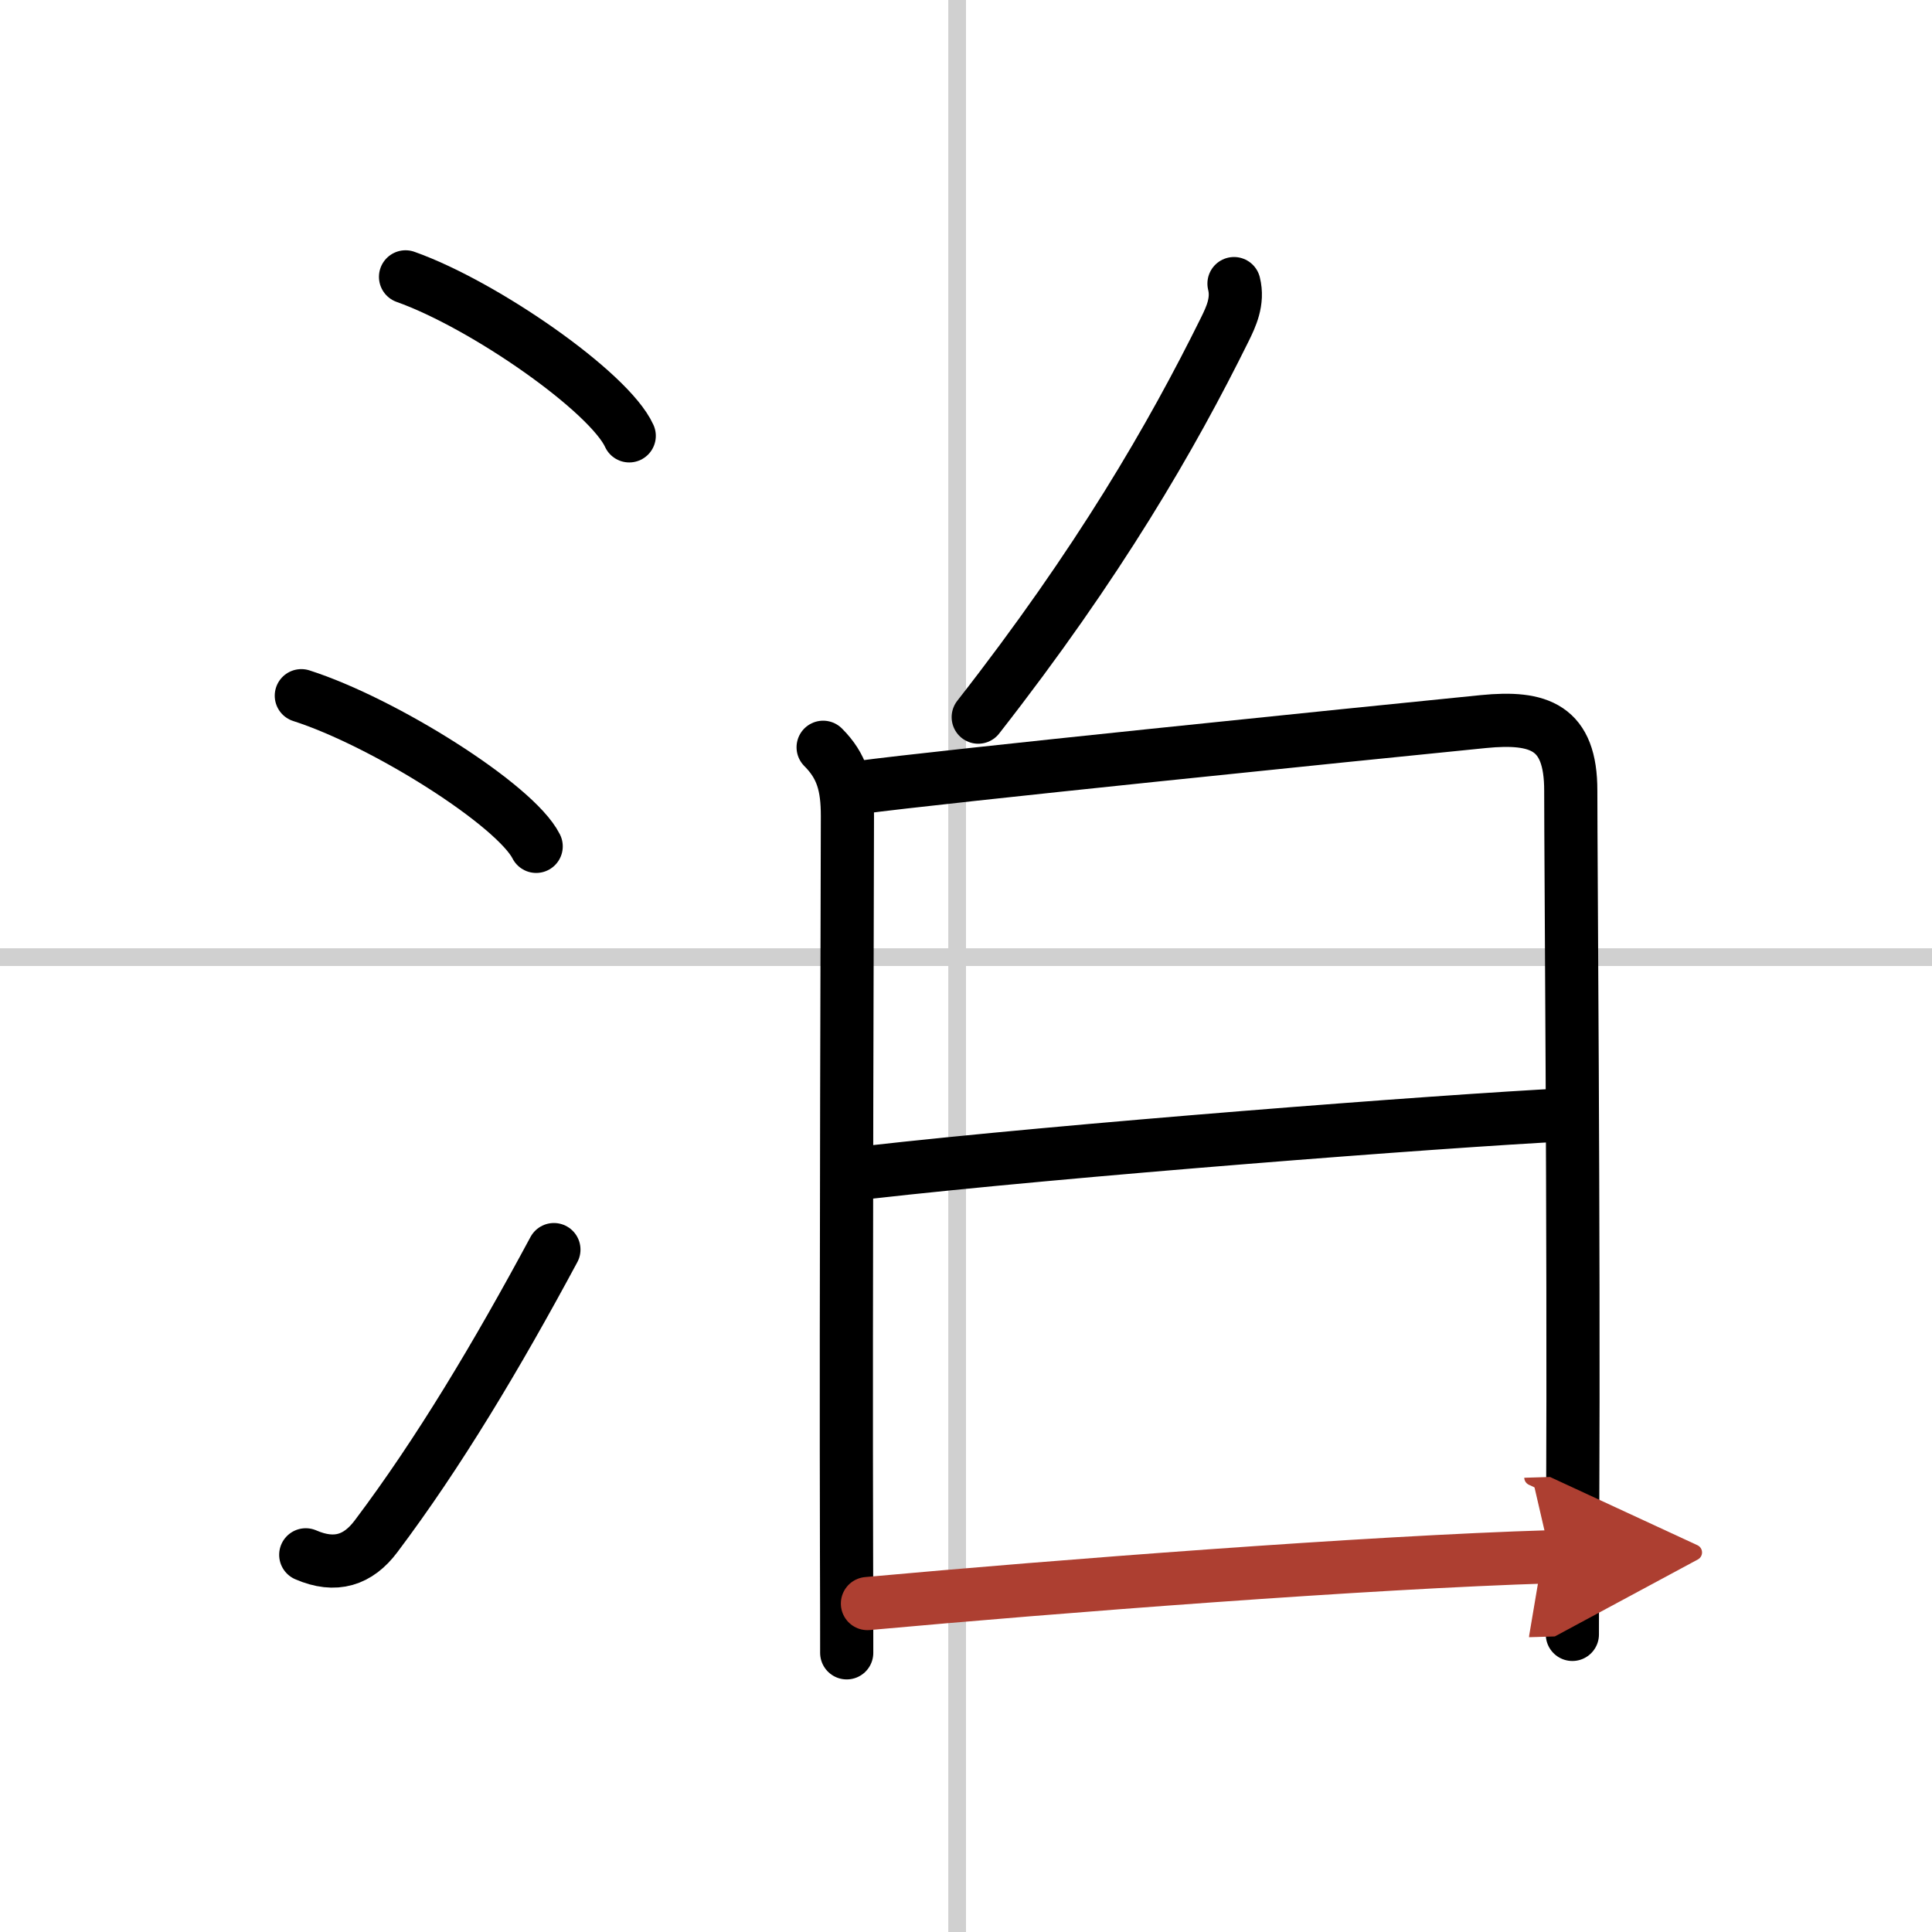 <svg width="400" height="400" viewBox="0 0 109 109" xmlns="http://www.w3.org/2000/svg"><defs><marker id="a" markerWidth="4" orient="auto" refX="1" refY="5" viewBox="0 0 10 10"><polyline points="0 0 10 5 0 10 1 5" fill="#ad3f31" stroke="#ad3f31"/></marker></defs><g fill="none" stroke="#000" stroke-linecap="round" stroke-linejoin="round" stroke-width="3"><rect width="100%" height="100%" fill="#fff" stroke="#fff"/><line x1="54" x2="54" y2="109" stroke="#d0d0d0" stroke-width="1"/><line x2="109" y1="54" y2="54" stroke="#d0d0d0" stroke-width="1"/><path d="m22.88 15.62c4.45 1.58 11.5 6.5 12.62 8.97"/><path d="m17 39.25c4.68 1.5 12.08 6.17 13.25 8.5"/><path d="m17.25 87.72c1.68 0.73 2.96 0.3 3.97-1.05 3.53-4.69 6.81-10.18 10.03-16.17"/><path d="m69.62 16c0.25 1-0.17 1.88-0.52 2.59-2.98 6.03-7.1 13.16-13.91 21.87"/><path d="m46.44 42.16c1.07 1.07 1.37 2.17 1.37 3.88 0 1.46-0.09 27.72-0.05 41.46 0.01 2.3 0.01 4.28 0.01 5.75"/><path d="m48.47 44.43c4.52-0.61 27.92-2.99 35.22-3.72 3.14-0.31 4.94 0.3 4.93 3.91 0 3.96 0.18 24.68 0.11 40.38-0.01 2.57-0.02 5-0.02 7.21"/><path d="m48.92 66.15c11.2-1.27 32.33-2.9 39.5-3.26"/><path d="m48.94 90.47c10.68-0.97 28.24-2.33 38.54-2.64" marker-end="url(#a)" stroke="#ad3f31"/></g></svg>

